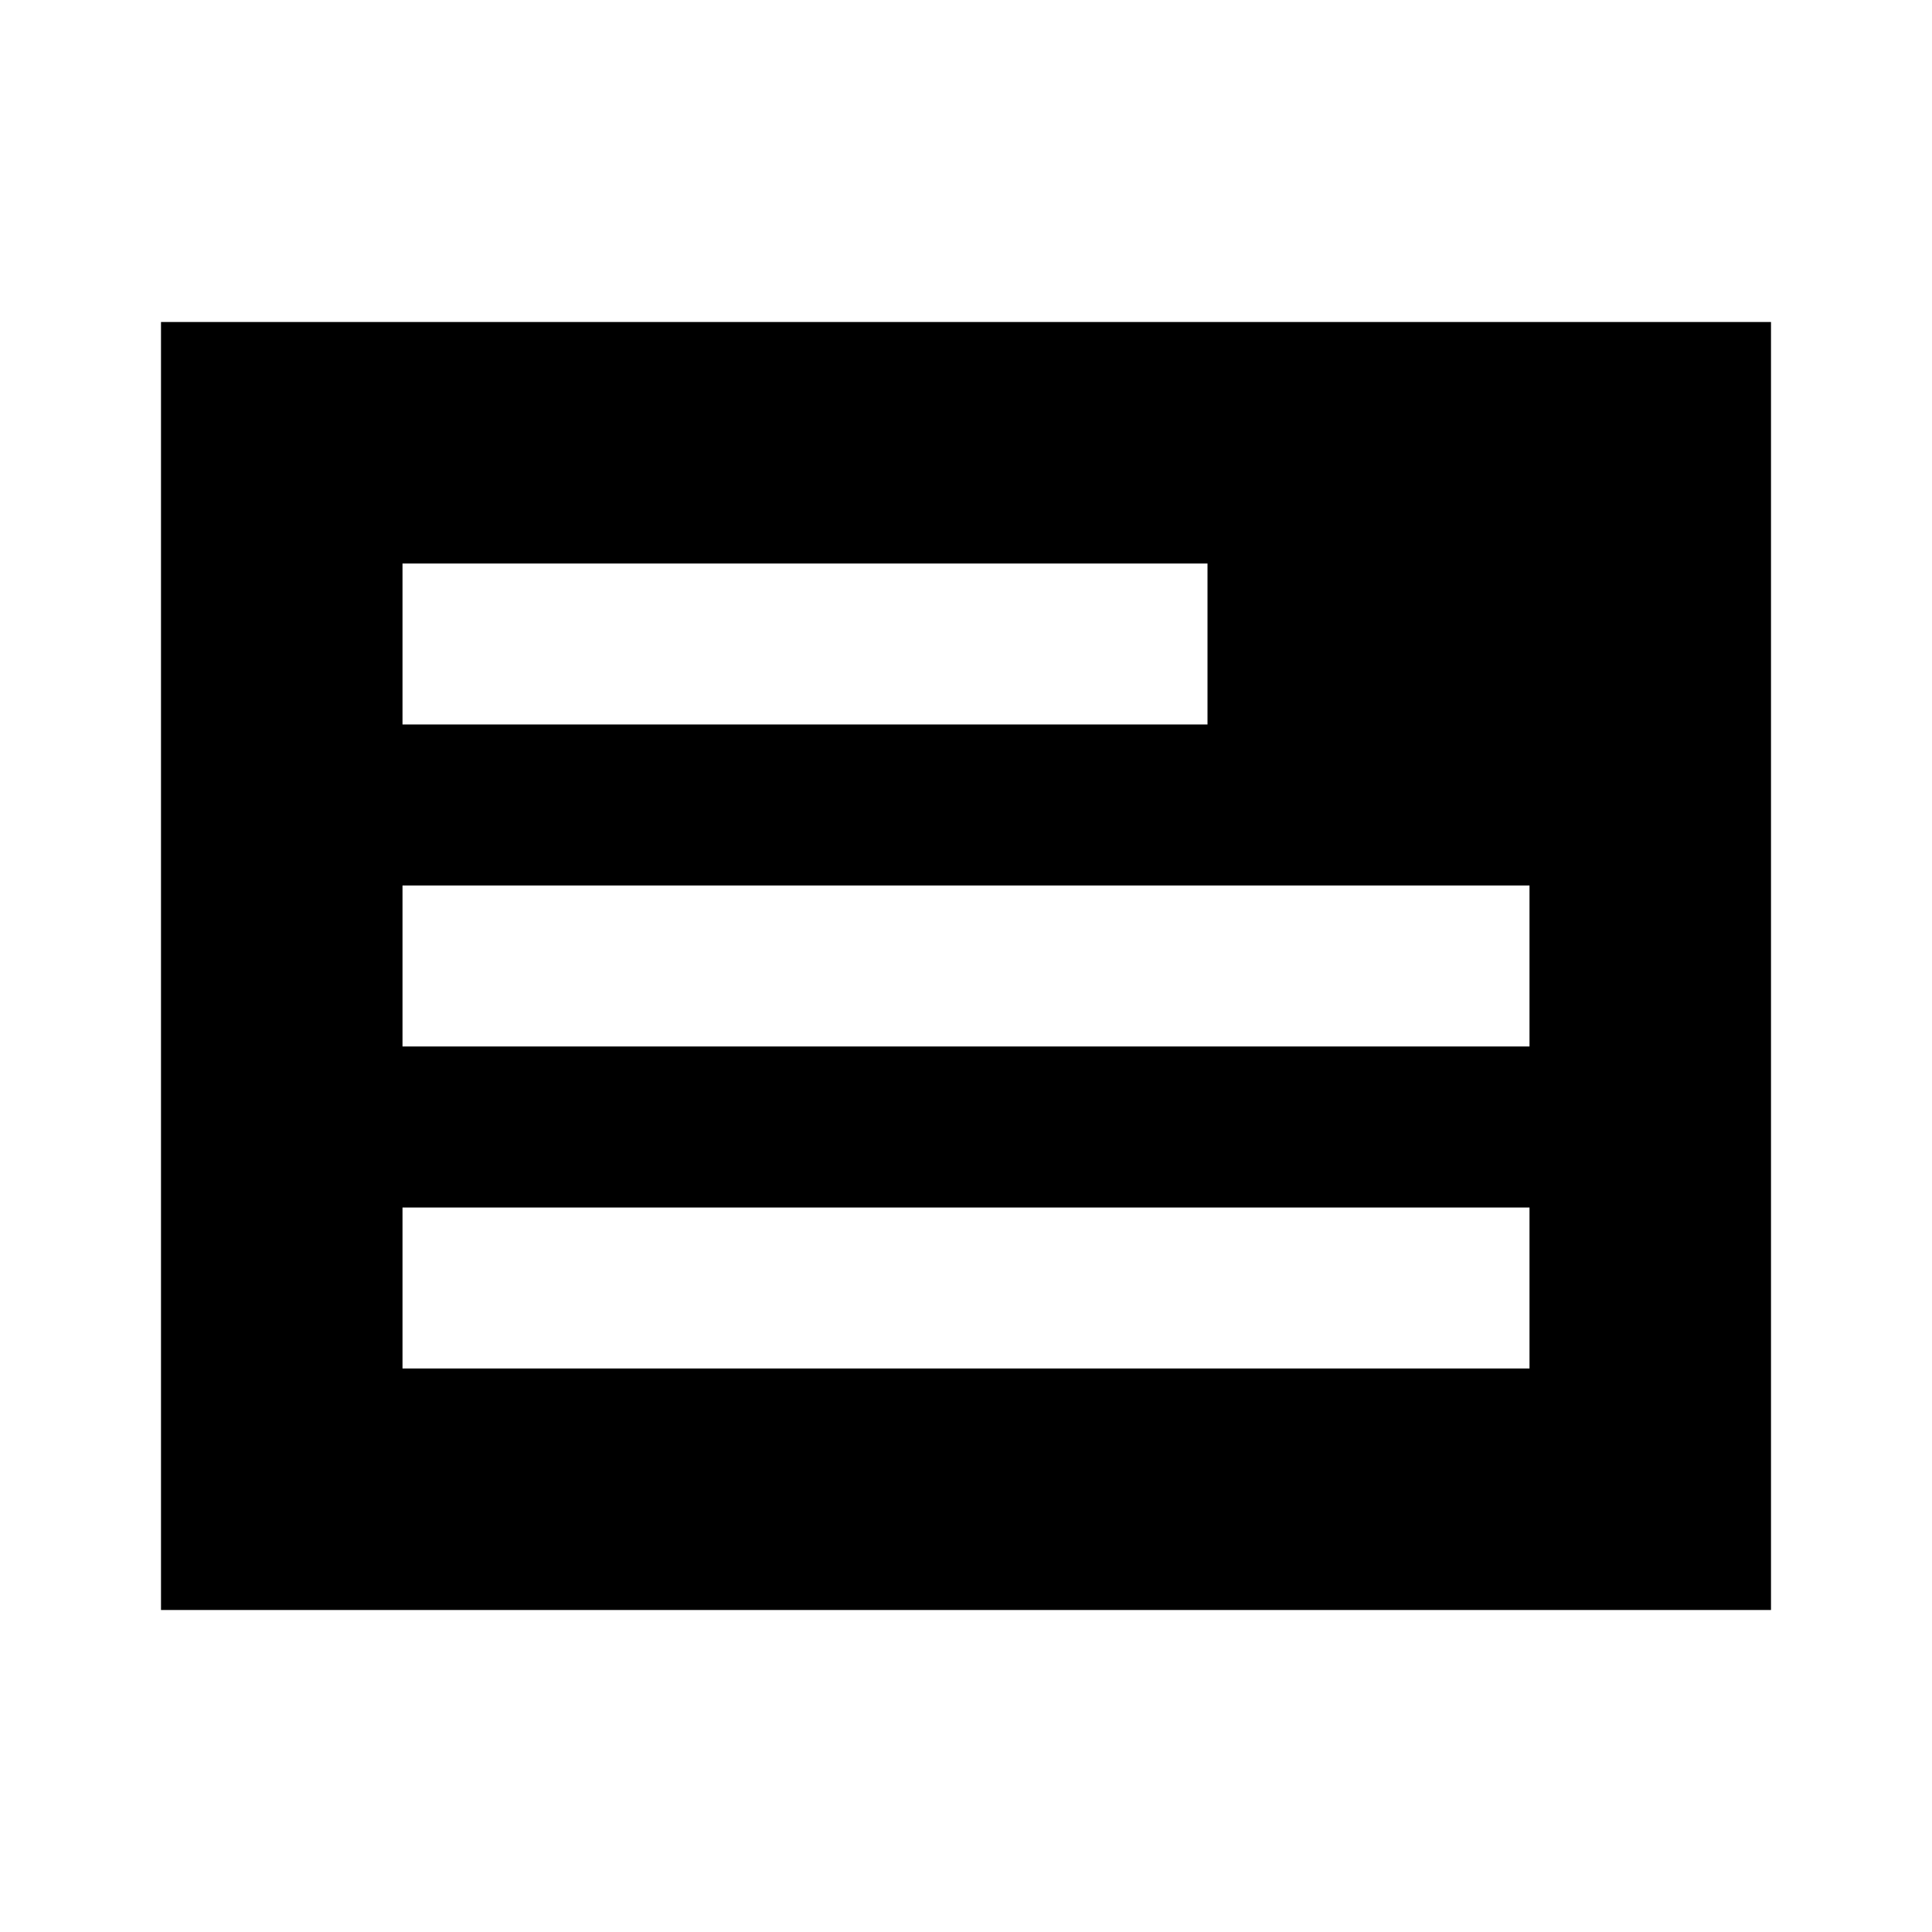 <?xml version="1.0" encoding="utf-8"?>
<!-- Generator: www.svgicons.com -->
<svg xmlns="http://www.w3.org/2000/svg" width="800" height="800" viewBox="0 0 24 24">
<path fill="currentColor" d="M2 20V4h20v16zm3-3h14v-2H5zm0-4h14v-2H5zm0-4h10V7H5z"/>
</svg>